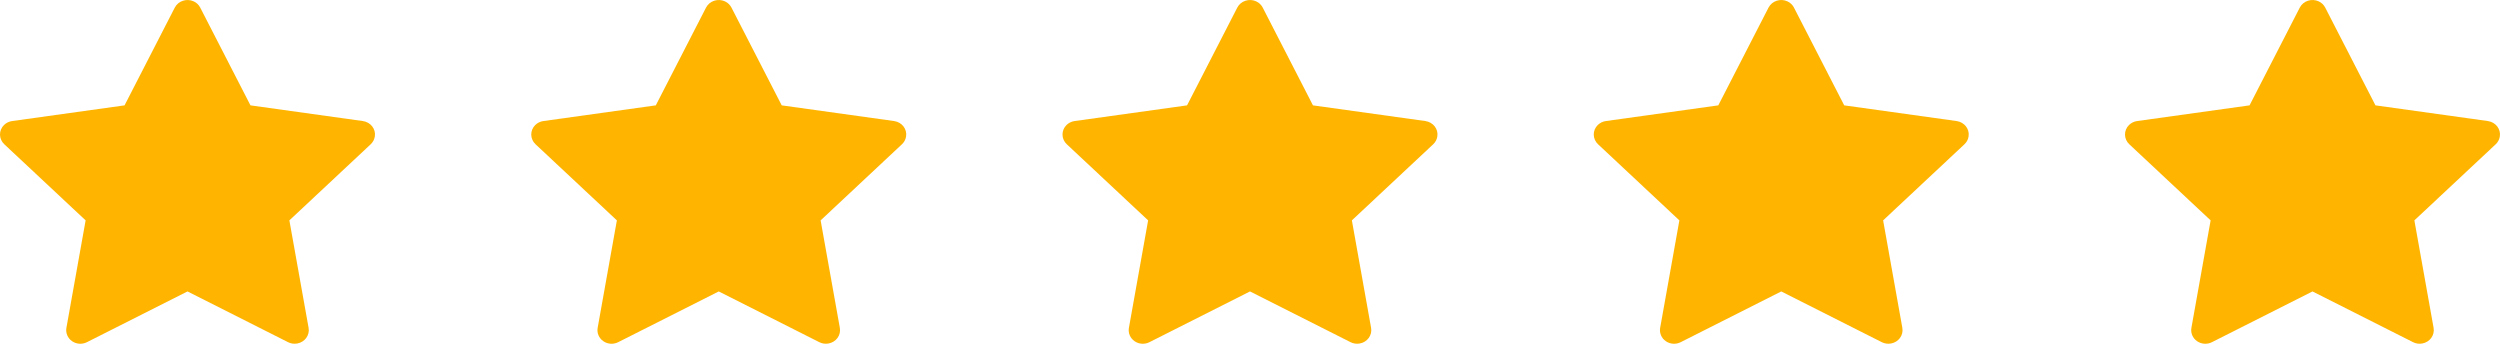 <?xml version="1.0" encoding="utf-8"?>
<svg xmlns="http://www.w3.org/2000/svg" fill="none" height="22" viewBox="0 0 160 22" width="160">
<path d="M23.224 7.747L16.03 6.743L12.813 0.484C12.726 0.313 12.581 0.174 12.402 0.09C11.955 -0.122 11.411 0.054 11.187 0.484L7.971 6.743L0.776 7.747C0.577 7.774 0.396 7.864 0.257 8C0.089 8.165 -0.003 8.388 7.97568e-05 8.619C0.003 8.85 0.102 9.071 0.274 9.232L5.48 14.104L4.25 20.983C4.221 21.143 4.24 21.307 4.303 21.458C4.367 21.608 4.473 21.739 4.61 21.834C4.747 21.93 4.909 21.986 5.078 21.998C5.246 22.009 5.415 21.975 5.565 21.899L12 18.652L18.435 21.899C18.611 21.989 18.815 22.019 19.011 21.986C19.504 21.905 19.835 21.456 19.75 20.983L18.52 14.104L23.726 9.232C23.867 9.099 23.961 8.925 23.989 8.734C24.066 8.258 23.72 7.818 23.224 7.747Z" fill="#FFB500"/>
<path d="M57.224 7.747L50.03 6.743L46.813 0.484C46.725 0.313 46.581 0.174 46.402 0.09C45.955 -0.122 45.411 0.054 45.187 0.484L41.971 6.743L34.776 7.747C34.578 7.774 34.396 7.864 34.257 8C34.089 8.165 33.997 8.388 34 8.619C34.003 8.85 34.102 9.071 34.274 9.232L39.48 14.104L38.25 20.983C38.221 21.143 38.239 21.307 38.303 21.458C38.367 21.608 38.473 21.739 38.61 21.834C38.747 21.93 38.909 21.986 39.078 21.998C39.246 22.009 39.415 21.975 39.565 21.899L46 18.652L52.435 21.899C52.611 21.989 52.815 22.019 53.011 21.986C53.504 21.905 53.835 21.456 53.75 20.983L52.52 14.104L57.726 9.232C57.867 9.099 57.961 8.925 57.989 8.734C58.066 8.258 57.72 7.818 57.224 7.747Z" fill="#FFB500"/>
<path d="M91.224 7.747L84.03 6.743L80.813 0.484C80.725 0.313 80.581 0.174 80.402 0.09C79.955 -0.122 79.411 0.054 79.187 0.484L75.971 6.743L68.776 7.747C68.578 7.774 68.396 7.864 68.257 8C68.089 8.165 67.997 8.388 68 8.619C68.003 8.85 68.102 9.071 68.274 9.232L73.48 14.104L72.25 20.983C72.221 21.143 72.24 21.307 72.303 21.458C72.367 21.608 72.473 21.739 72.61 21.834C72.747 21.93 72.909 21.986 73.078 21.998C73.246 22.009 73.415 21.975 73.565 21.899L80 18.652L86.435 21.899C86.611 21.989 86.815 22.019 87.011 21.986C87.504 21.905 87.835 21.456 87.75 20.983L86.52 14.104L91.726 9.232C91.868 9.099 91.961 8.925 91.989 8.734C92.066 8.258 91.72 7.818 91.224 7.747Z" fill="#FFB500"/>
<path d="M125.224 7.747L118.03 6.743L114.813 0.484C114.725 0.313 114.581 0.174 114.402 0.09C113.955 -0.122 113.411 0.054 113.187 0.484L109.971 6.743L102.776 7.747C102.577 7.774 102.396 7.864 102.257 8C102.089 8.165 101.997 8.388 102 8.619C102.003 8.85 102.102 9.071 102.274 9.232L107.48 14.104L106.25 20.983C106.221 21.143 106.24 21.307 106.303 21.458C106.367 21.608 106.473 21.739 106.61 21.834C106.747 21.93 106.909 21.986 107.078 21.998C107.246 22.009 107.415 21.975 107.565 21.899L114 18.652L120.435 21.899C120.611 21.989 120.815 22.019 121.011 21.986C121.504 21.905 121.835 21.456 121.75 20.983L120.52 14.104L125.726 9.232C125.868 9.099 125.961 8.925 125.989 8.734C126.066 8.258 125.72 7.818 125.224 7.747Z" fill="#FFB500"/>
<path d="M159.224 7.747L152.03 6.743L148.813 0.484C148.725 0.313 148.581 0.174 148.402 0.09C147.955 -0.122 147.411 0.054 147.187 0.484L143.971 6.743L136.776 7.747C136.577 7.774 136.396 7.864 136.257 8C136.089 8.165 135.997 8.388 136 8.619C136.003 8.85 136.102 9.071 136.274 9.232L141.48 14.104L140.25 20.983C140.221 21.143 140.24 21.307 140.303 21.458C140.367 21.608 140.473 21.739 140.61 21.834C140.747 21.93 140.909 21.986 141.078 21.998C141.246 22.009 141.415 21.975 141.565 21.899L148 18.652L154.435 21.899C154.611 21.989 154.815 22.019 155.011 21.986C155.504 21.905 155.835 21.456 155.75 20.983L154.52 14.104L159.726 9.232C159.868 9.099 159.961 8.925 159.989 8.734C160.066 8.258 159.72 7.818 159.224 7.747Z" fill="#FFB500"/>
</svg>